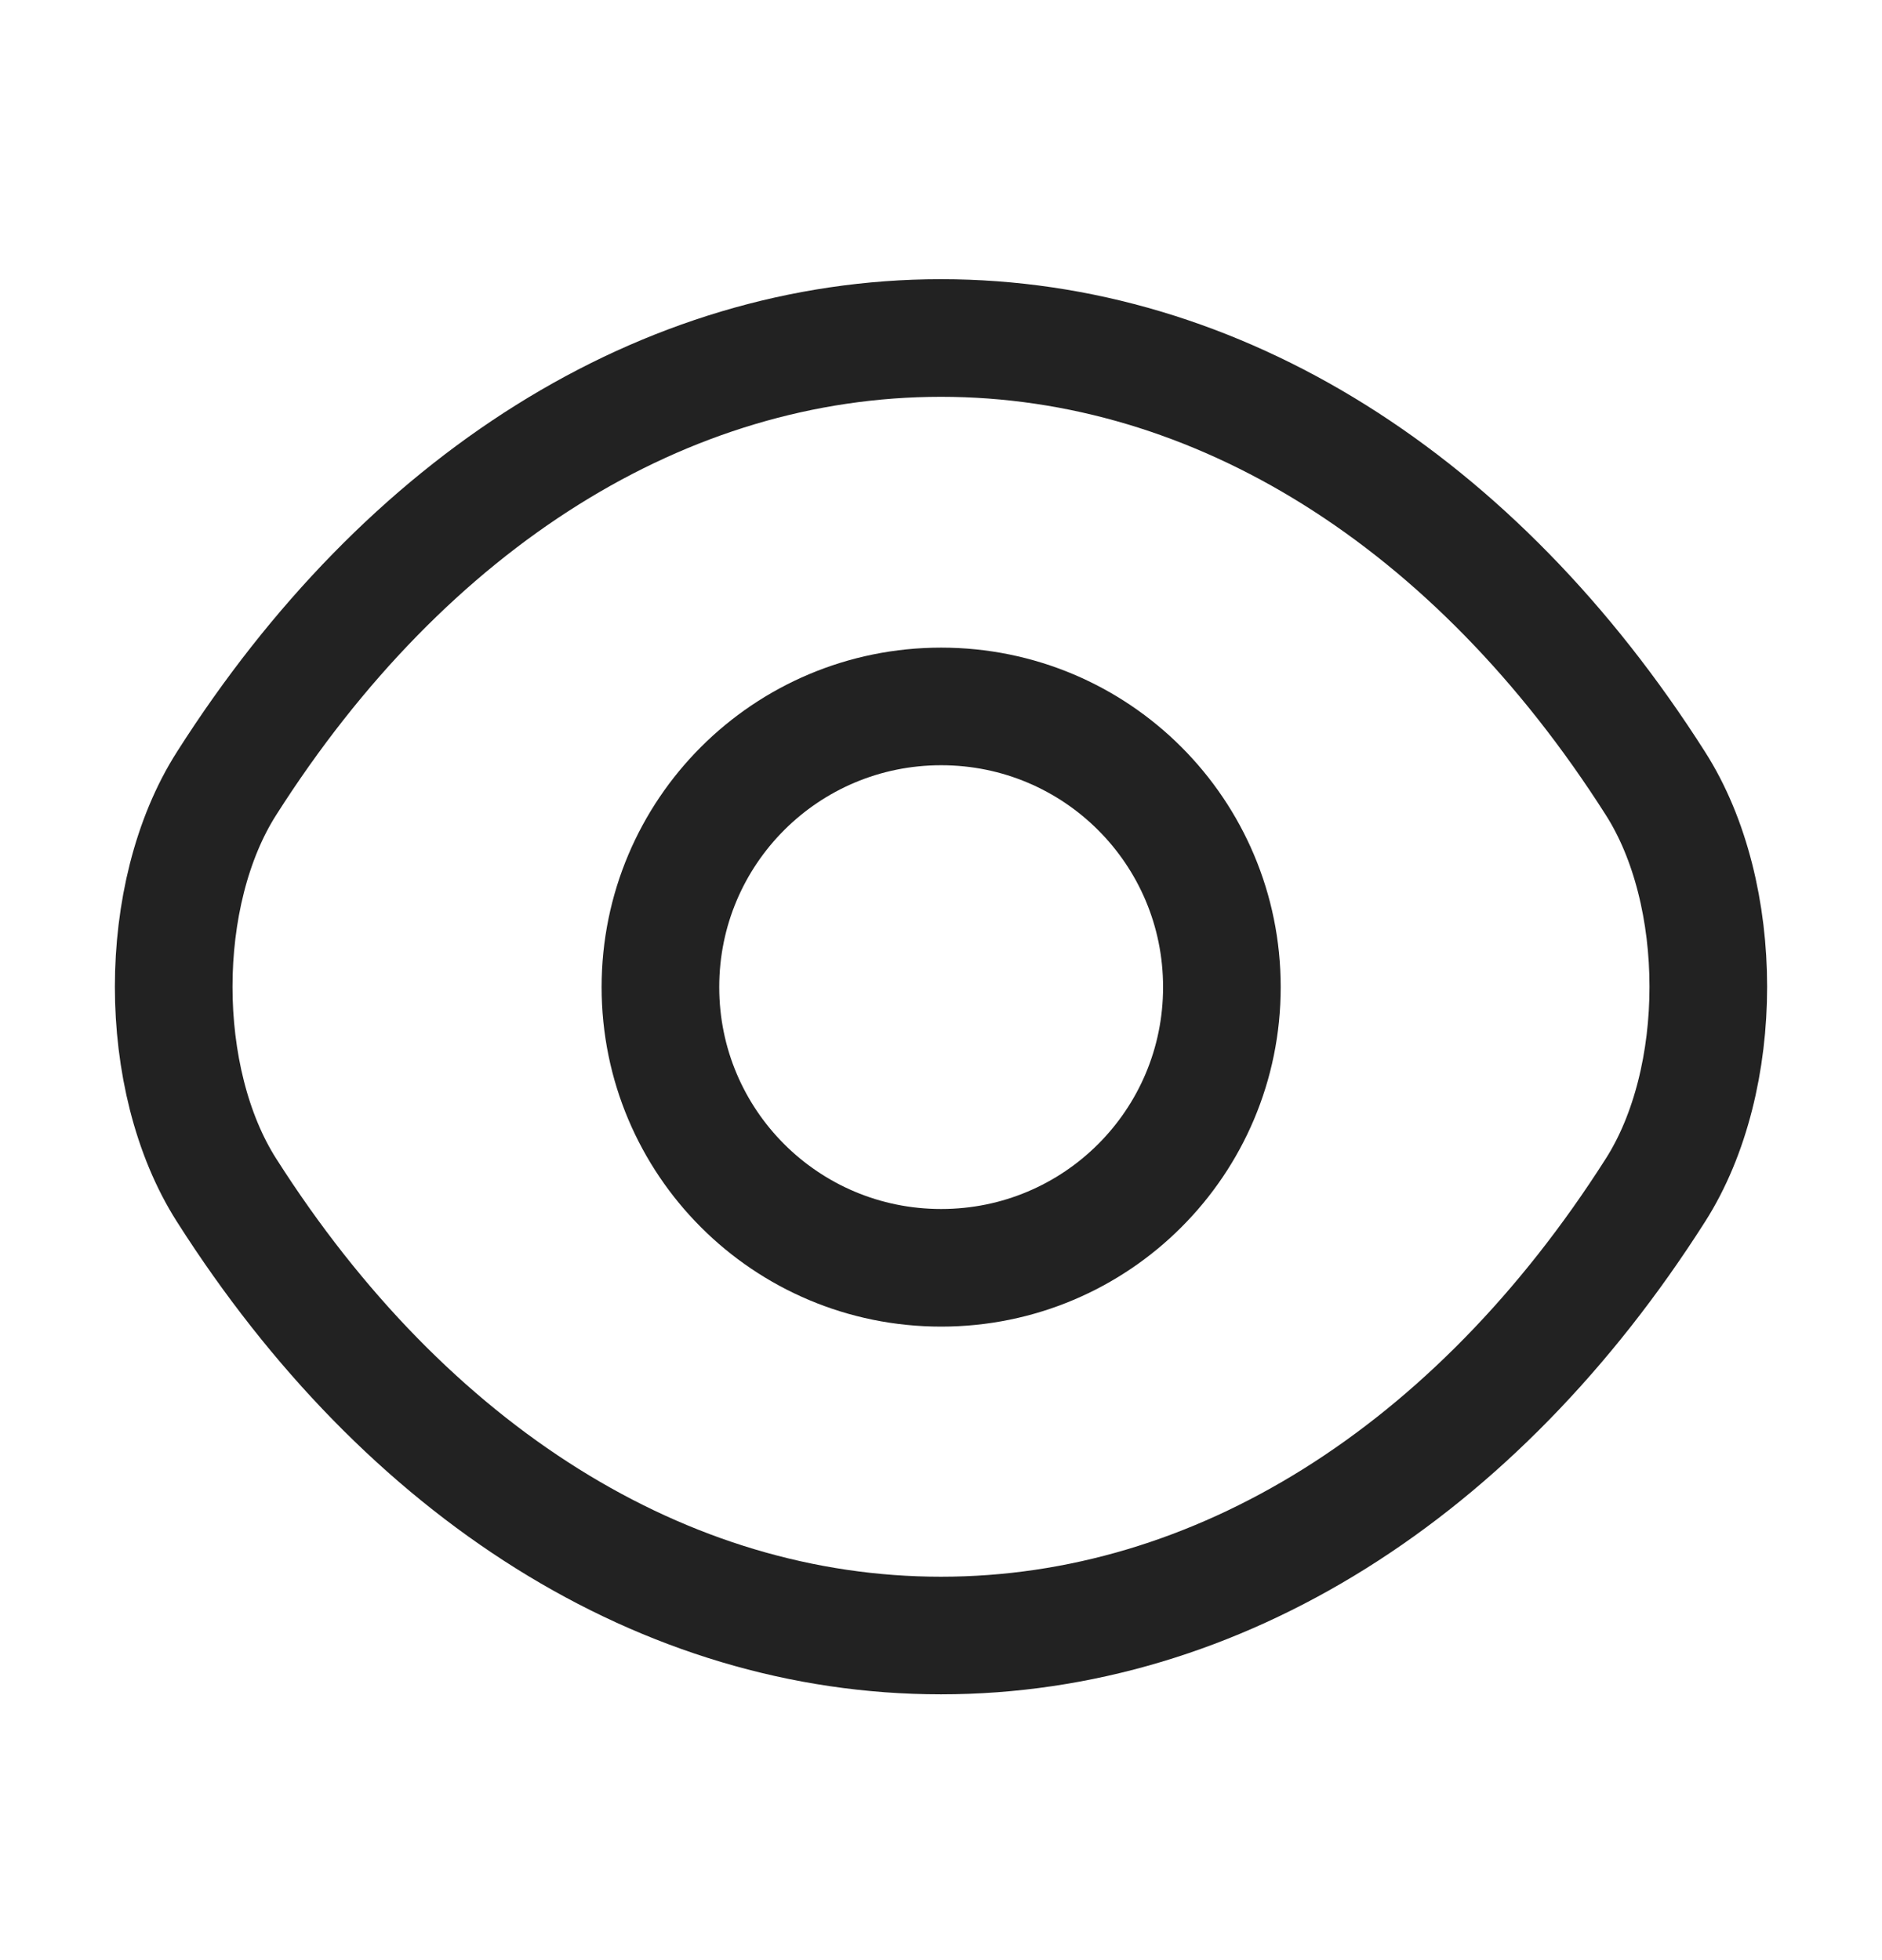 <svg width="24" height="25" viewBox="0 0 24 25" fill="none" xmlns="http://www.w3.org/2000/svg">
<path d="M15.582 12.59C15.582 14.57 13.982 16.17 12.002 16.17C10.022 16.17 8.422 14.57 8.422 12.59C8.422 10.61 10.022 9.01 12.002 9.01C13.982 9.01 15.582 10.61 15.582 12.59Z" stroke="#222222" stroke-width="1.5" stroke-linecap="round" stroke-linejoin="round"/>
<path d="M12 20.86C15.53 20.86 18.82 18.78 21.11 15.181C22.01 13.771 22.01 11.4 21.11 9.991C18.82 6.391 15.53 4.311 12 4.311C8.47 4.311 5.18 6.391 2.89 9.991C1.99 11.4 1.99 13.771 2.89 15.181C5.18 18.78 8.47 20.86 12 20.86Z" stroke="#222222" stroke-width="1.5" stroke-linecap="round" stroke-linejoin="round"/>
</svg>
